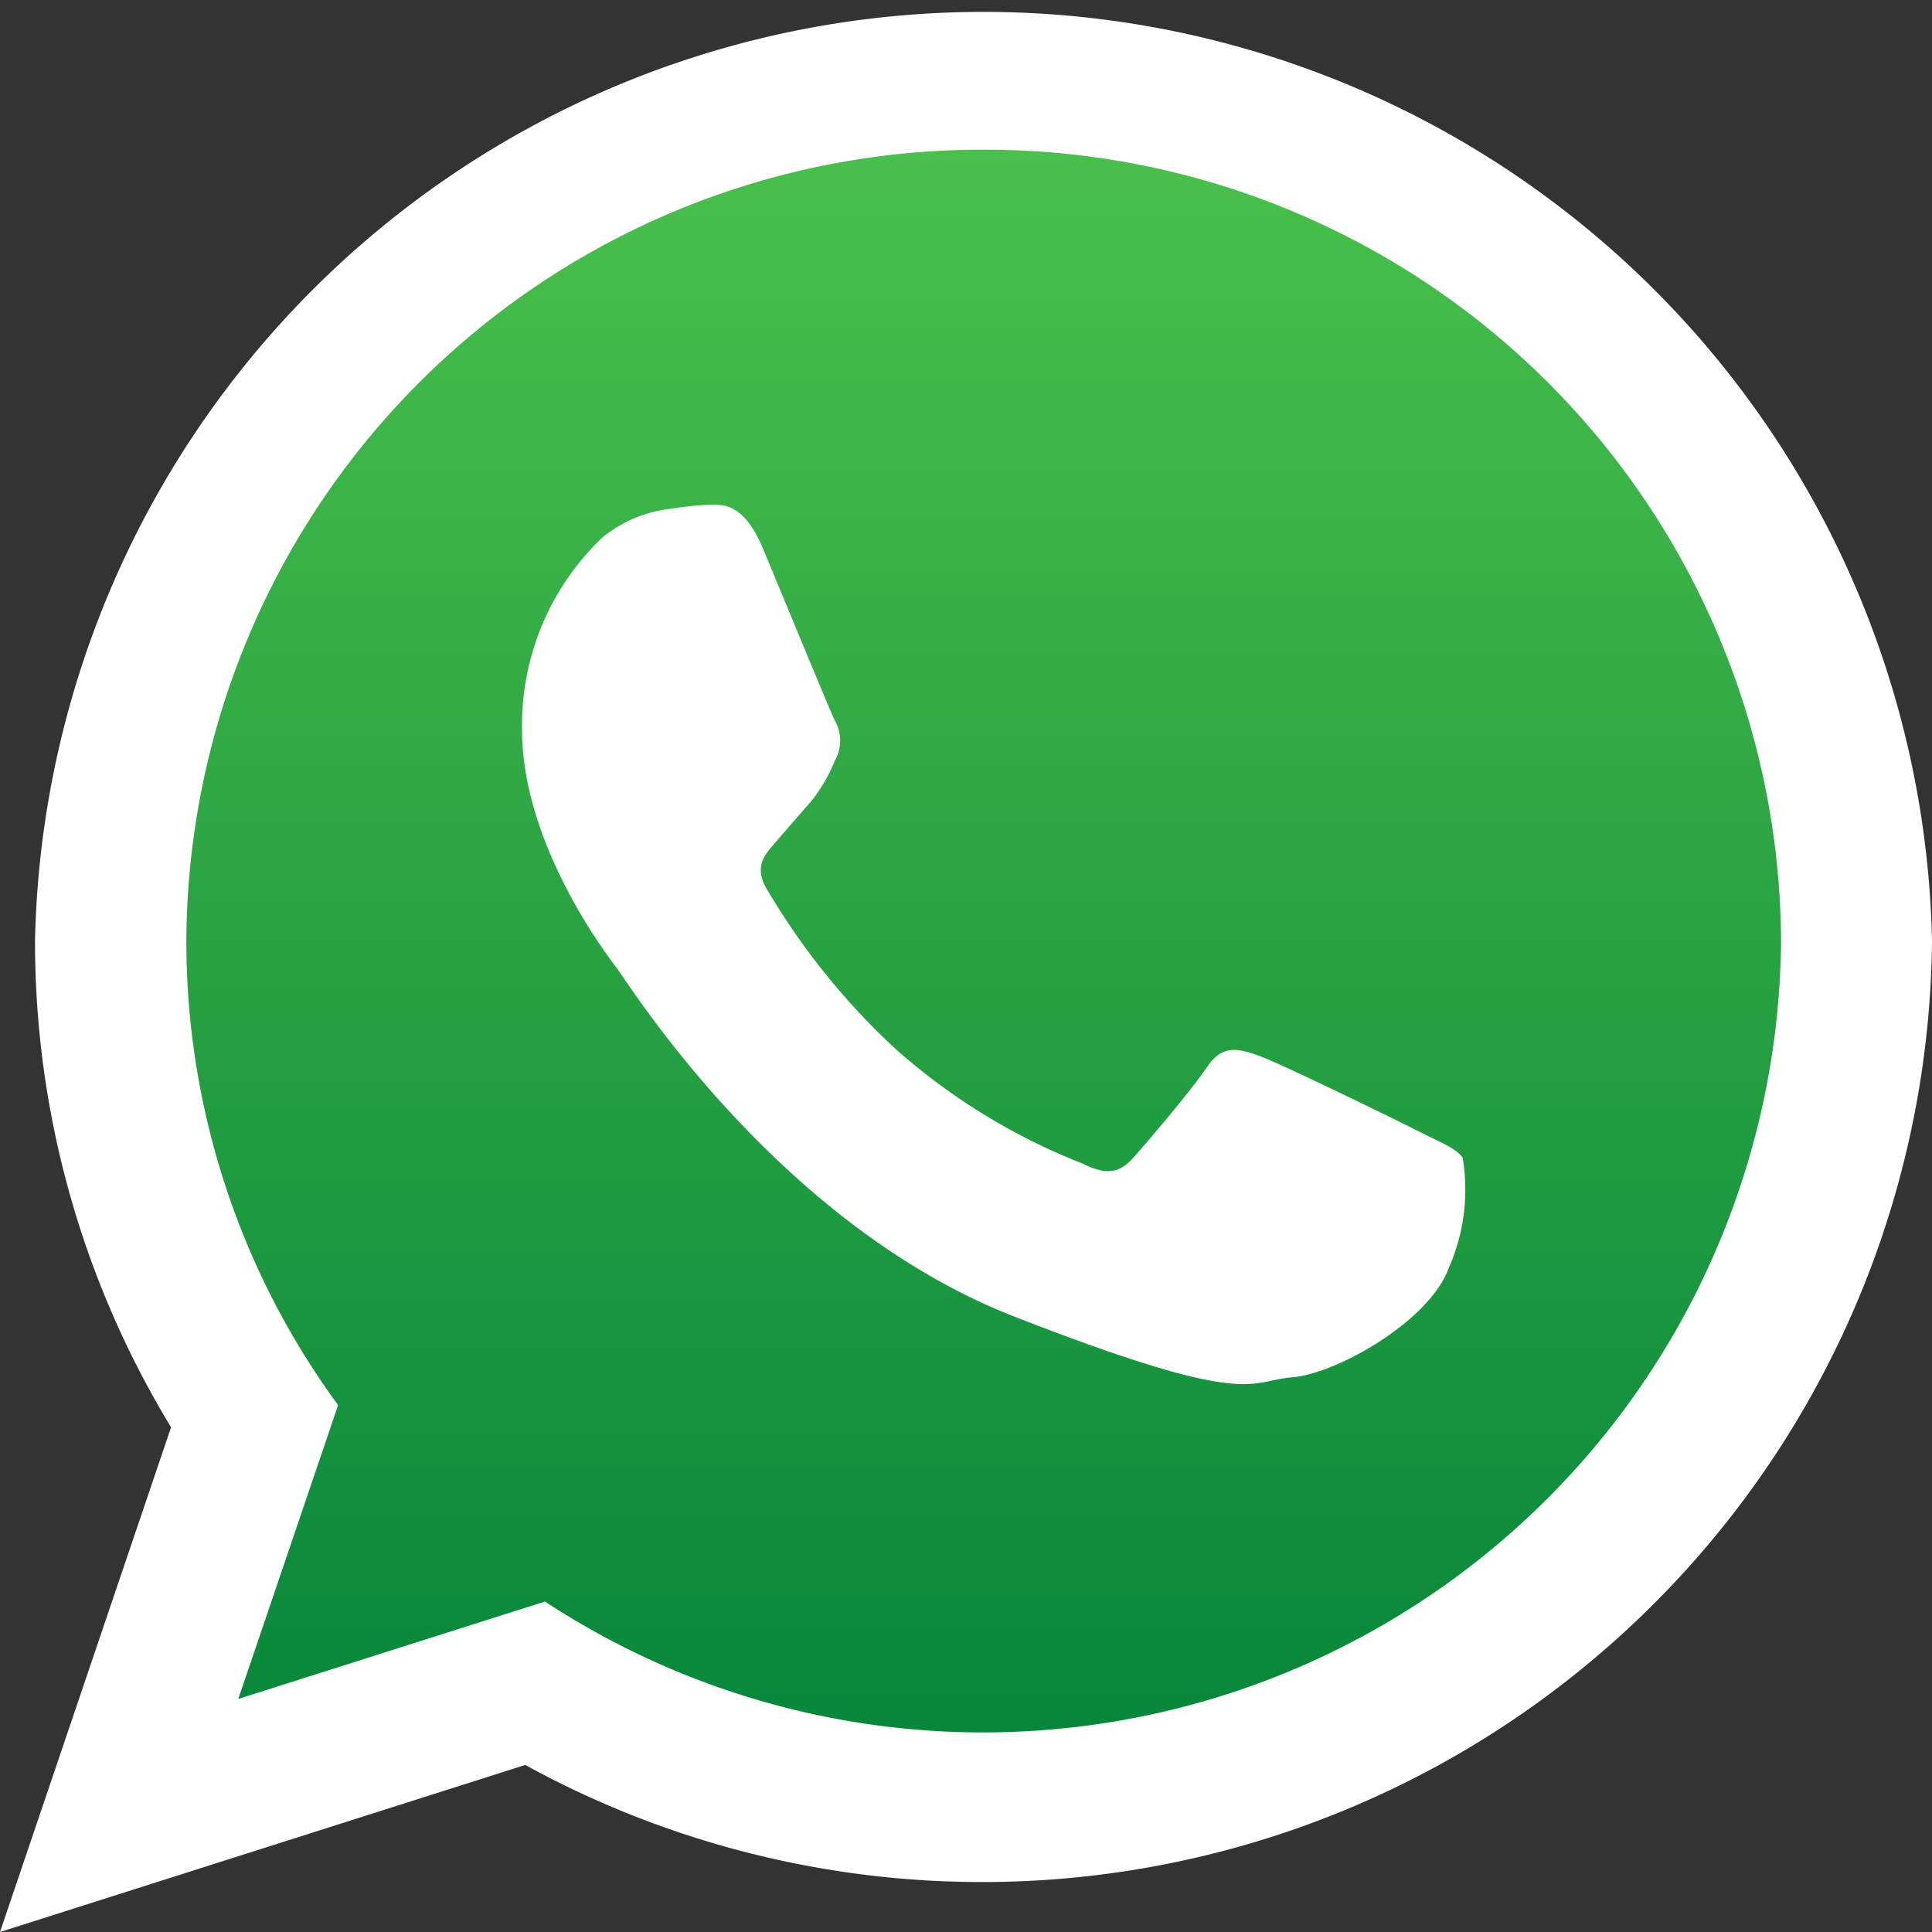 <svg xmlns="http://www.w3.org/2000/svg" xmlns:xlink="http://www.w3.org/1999/xlink" viewBox="0 0 48 48"><rect x="0" y="0" width="48" height="48" fill="#333333" stroke="none"/><defs><linearGradient id="Degradado_sin_nombre_13" x1="24.56" y1="2.93" x2="24.56" y2="44.19" gradientUnits="userSpaceOnUse"><stop offset="0" stop-color="#4ac14b"/><stop offset="1" stop-color="#06853a"/></linearGradient></defs><g id="OBJECTS"><path d="M24.56,2.93A20.74,20.74,0,0,0,3.76,23.56a20.45,20.45,0,0,0,4,12.1L5.13,43.32l8-2.54A20.81,20.81,0,0,0,45.35,23.56,20.73,20.73,0,0,0,24.56,2.93Z" style="fill-rule:evenodd;fill:url(#Degradado_sin_nombre_13)"/><path d="M48,23.38A23.6,23.6,0,0,1,13.05,43.85L0,48,4.25,35.46A23.22,23.22,0,0,1,.87,23.38a23.57,23.57,0,0,1,47.13,0ZM24.44,3.72A19.75,19.75,0,0,0,4.63,23.38,19.48,19.48,0,0,0,8.4,34.91l-2.48,7.3,7.62-2.42A19.83,19.83,0,0,0,44.25,23.38,19.76,19.76,0,0,0,24.44,3.72Zm11.9,25.05c-.15-.24-.54-.38-1.11-.67s-3.42-1.68-3.95-1.87-.92-.28-1.3.29-1.49,1.87-1.83,2.25-.67.43-1.25.14a15.53,15.53,0,0,1-4.64-2.84,17.48,17.48,0,0,1-3.22-4c-.33-.57,0-.88.25-1.17s.58-.67.87-1a4,4,0,0,0,.58-1,1,1,0,0,0,0-1c-.14-.29-1.3-3.11-1.78-4.26s-1-1.1-1.3-1.1a8.21,8.21,0,0,0-1,.1,3.27,3.27,0,0,0-1.69.71,6.44,6.44,0,0,0-2,4.78c0,2.82,2.07,5.55,2.36,5.93s4,6.36,9.87,8.65S31,34.31,32.1,34.22s3.42-1.39,3.9-2.73a4.81,4.81,0,0,0,.34-2.72Zm0,0" style="fill:#fff;fill-rule:evenodd"/></g></svg>